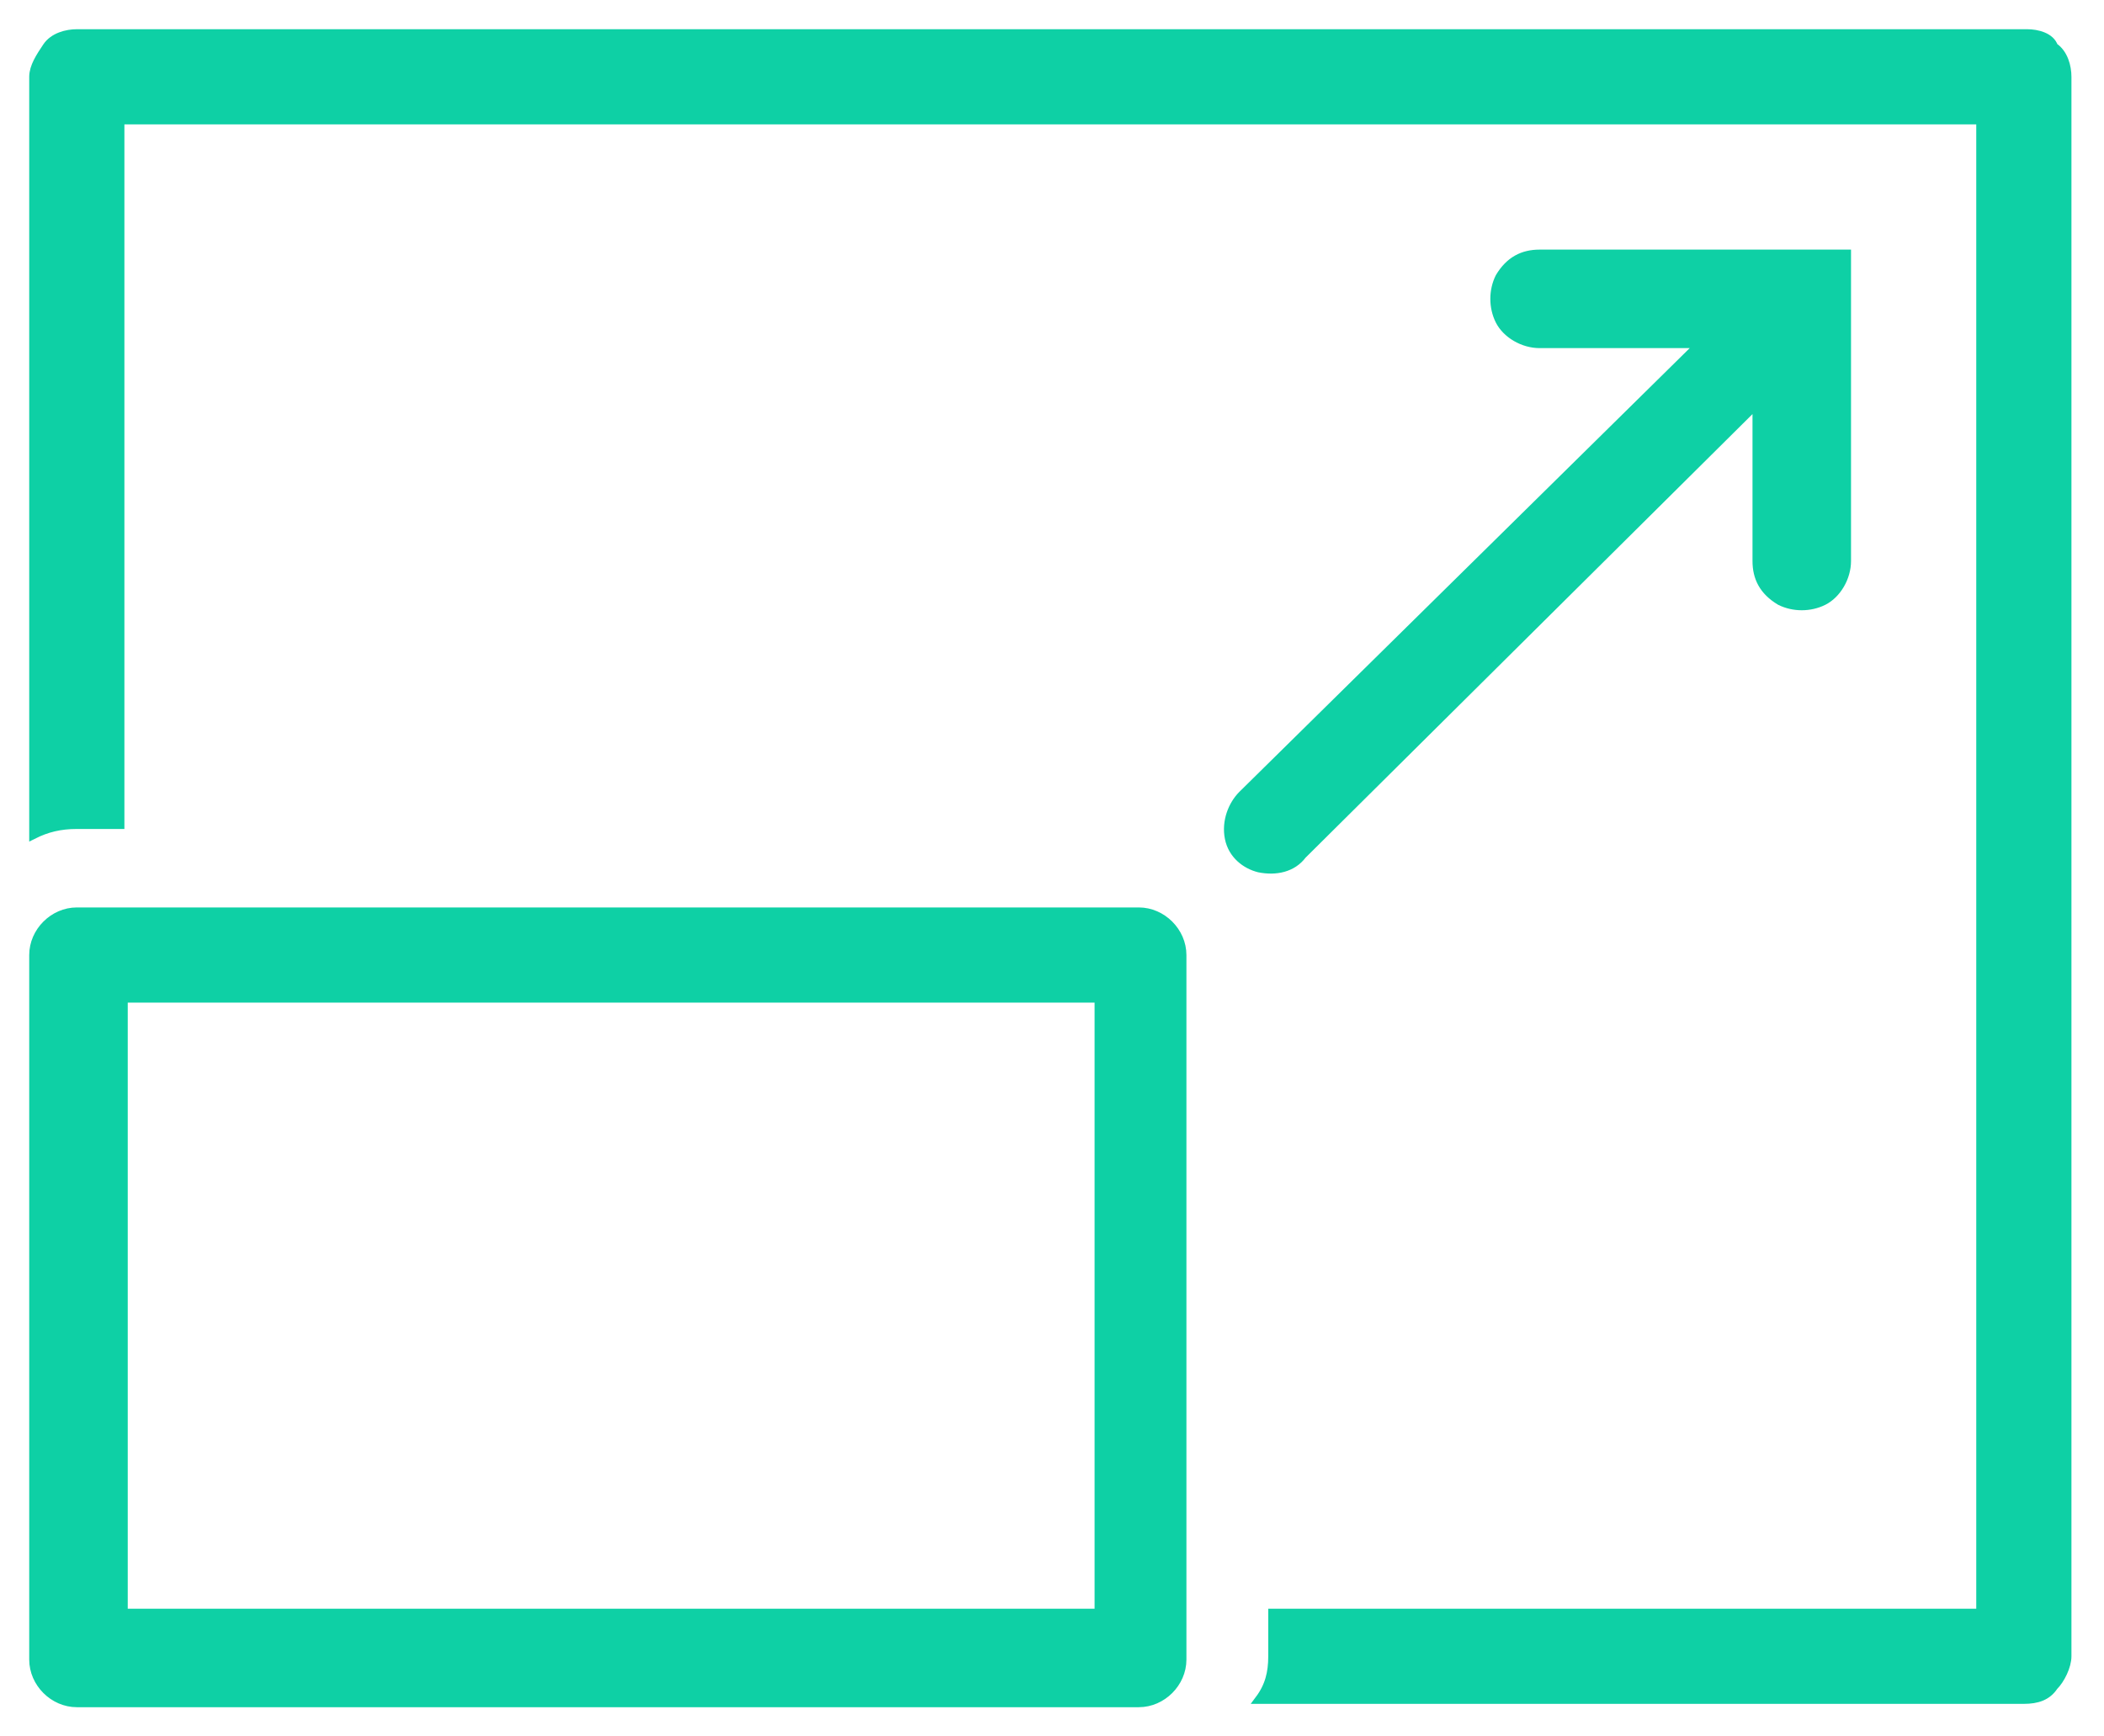 <?xml version="1.0" encoding="utf-8"?>
<!-- Generator: Adobe Illustrator 25.2.3, SVG Export Plug-In . SVG Version: 6.00 Build 0)  -->
<svg version="1.1" id="Layer_1" xmlns="http://www.w3.org/2000/svg" xmlns:xlink="http://www.w3.org/1999/xlink" x="0px" y="0px"
	 viewBox="0 0 63 52" style="enable-background:new 0 0 63 52;" xml:space="preserve">
<style type="text/css">
	.st0{fill:#0ED0A5;stroke:#0ED0A5;stroke-width:0.25;}
</style>
<path class="st0" d="M2.3,1C2,1,1.6,1.1,1.4,1.4S1,2,1,2.3V25c0.4-0.2,0.8-0.3,1.3-0.3h1.3V3.6h55.7v44.7H38.1v1.3
	c0,0.5-0.1,0.9-0.4,1.3h22.9c0.4,0,0.7-0.1,0.9-0.4c0.2-0.2,0.4-0.6,0.4-0.9V2.3c0-0.3-0.1-0.7-0.4-0.9C61.4,1.1,61,1,60.7,1L2.3,1z
	 M46.1,7.6c-0.5,0-0.9,0.2-1.2,0.7c-0.2,0.4-0.2,0.9,0,1.3s0.7,0.7,1.2,0.7h4.8L37.2,23.8c-0.3,0.3-0.5,0.8-0.4,1.3s0.5,0.8,0.9,0.9
	c0.5,0.1,1,0,1.3-0.4l13.6-13.5v4.7c0,0.5,0.2,0.9,0.7,1.2c0.4,0.2,0.9,0.2,1.3,0s0.7-0.7,0.7-1.2V7.6L46.1,7.6z M2.3,27.3
	c-0.7,0-1.3,0.6-1.3,1.3v21.1C1,50.4,1.6,51,2.3,51h31.8c0.7,0,1.3-0.6,1.3-1.3V28.6c0-0.7-0.6-1.3-1.3-1.3H2.3z M3.7,29.9h29.2
	v18.4H3.7L3.7,29.9z"/>
</svg>
